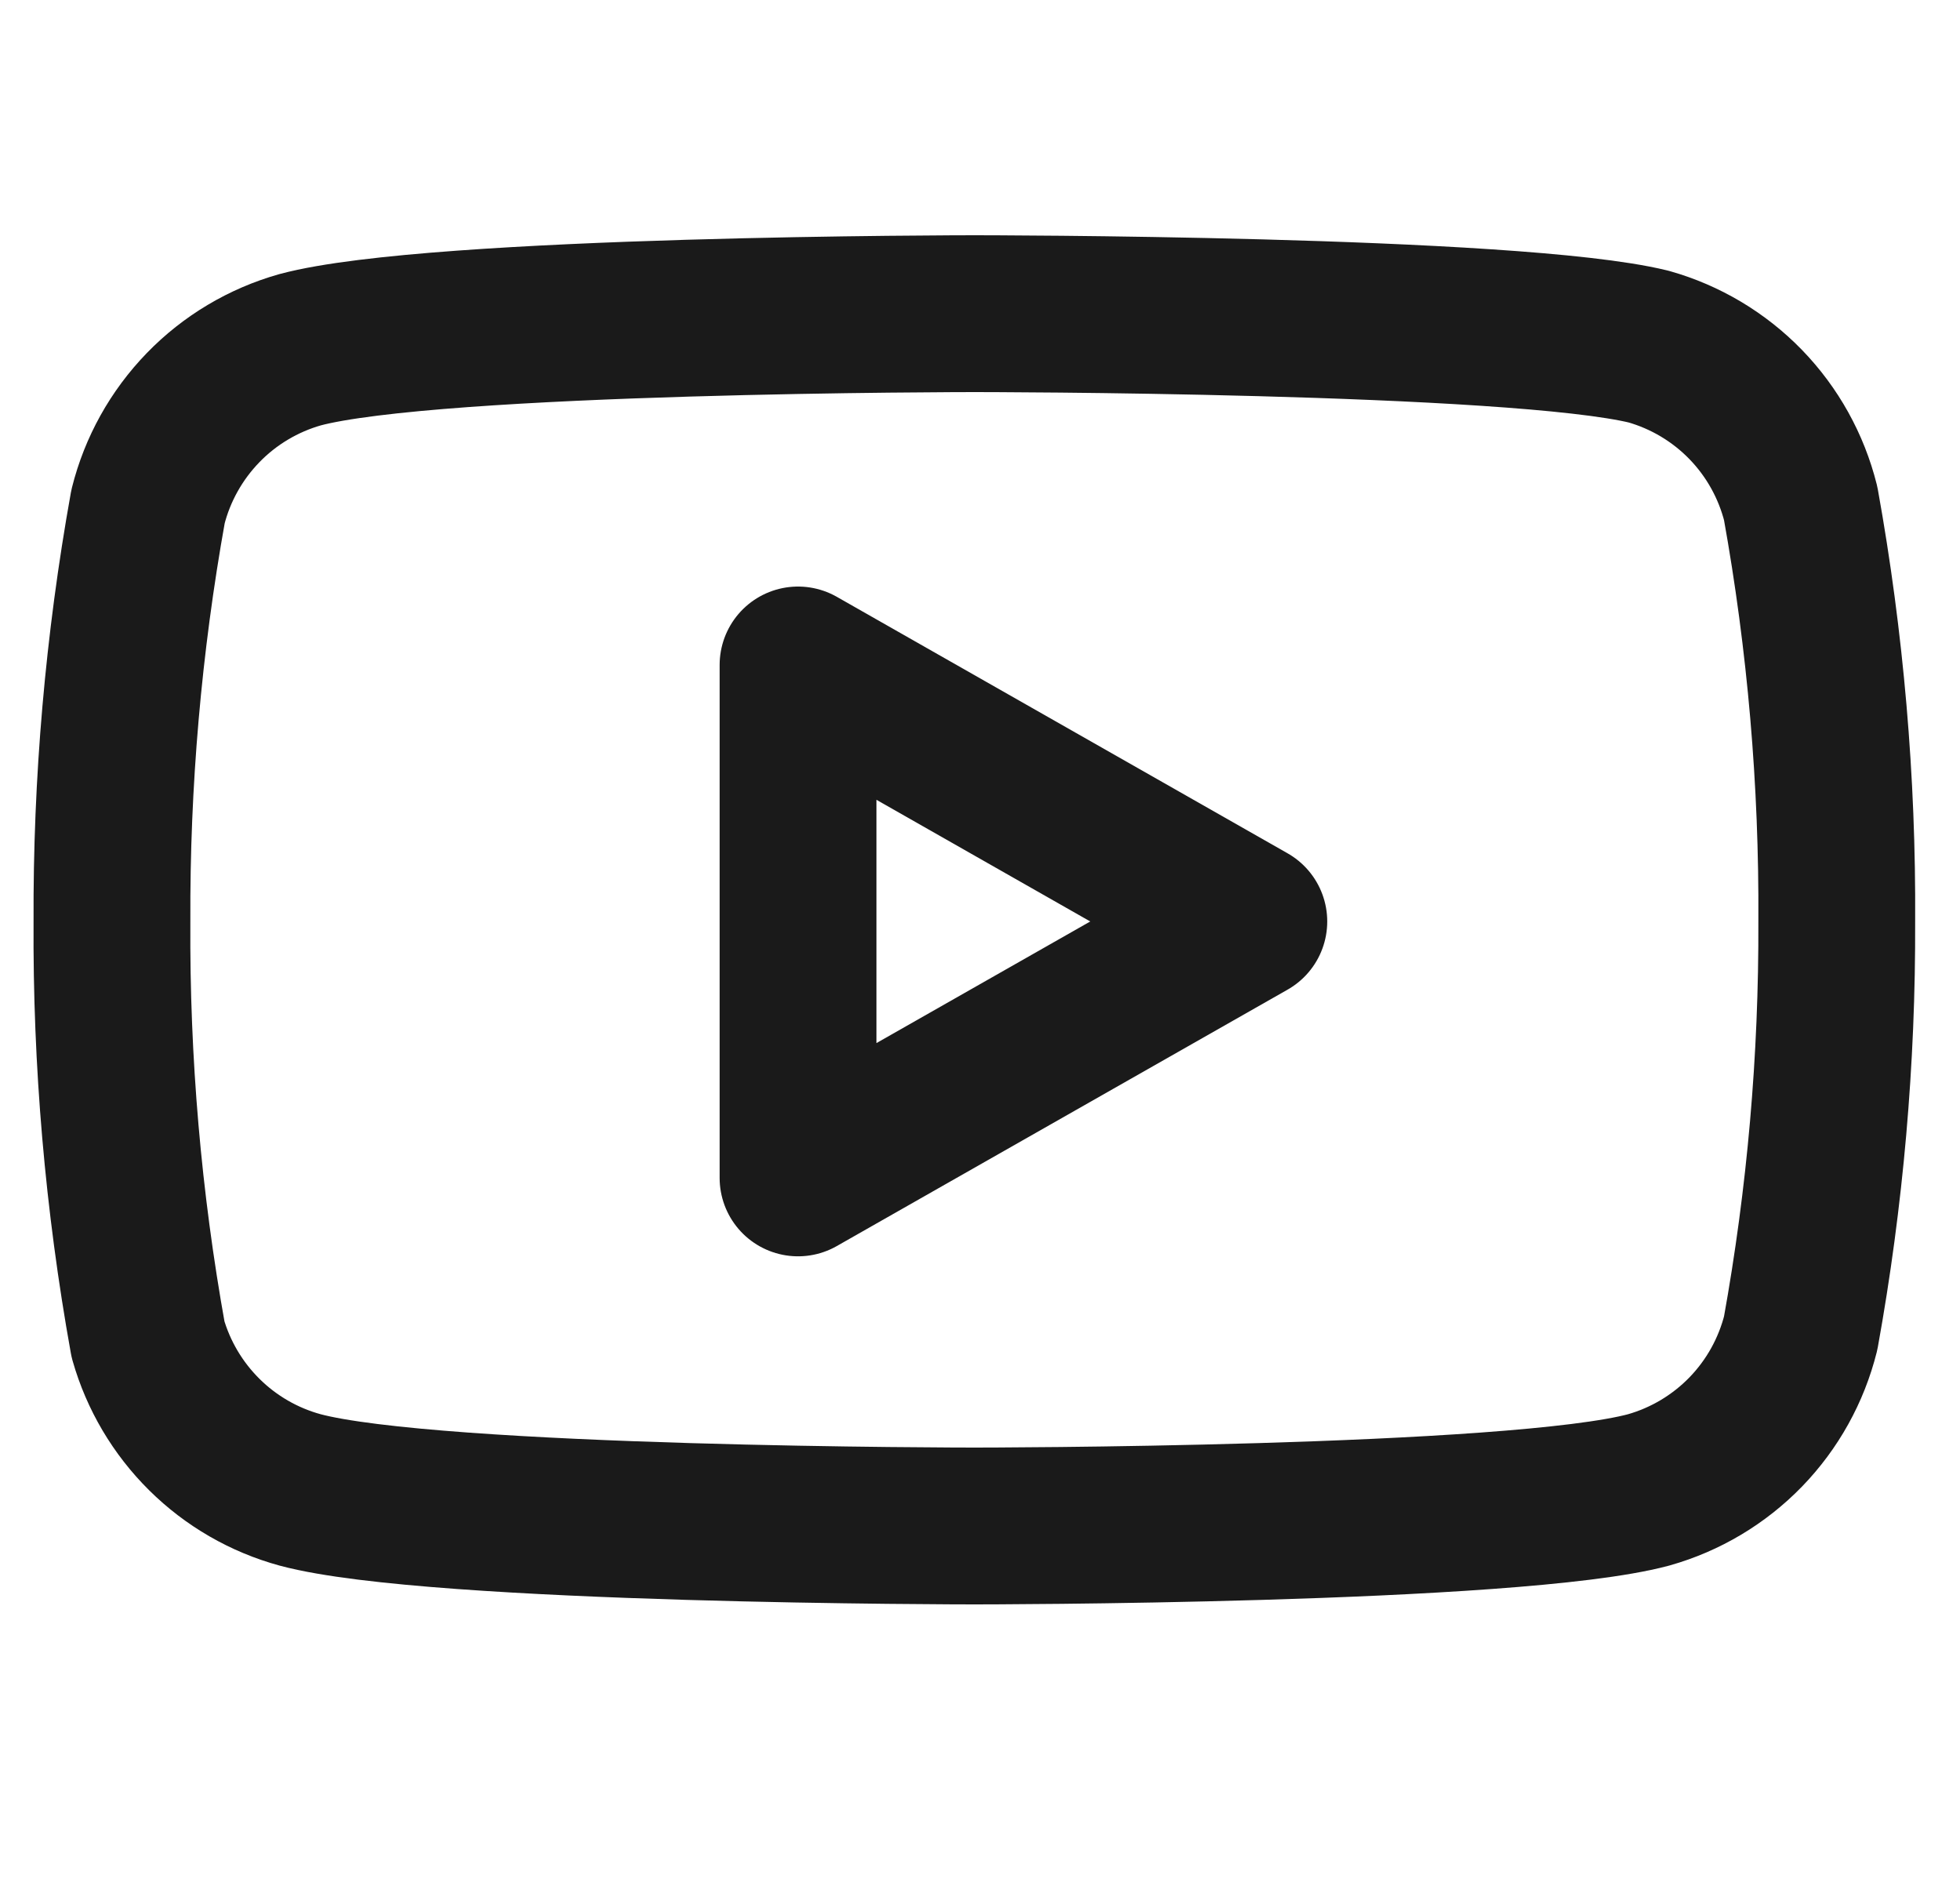 <svg xmlns="http://www.w3.org/2000/svg" width="25" height="24" viewBox="0 0 25 24" fill="none">
  <g clip-path="url(#clip0_573_1379)">
    <path d="M22.968 6.42C22.849 5.945 22.608 5.511 22.267 5.159C21.926 4.808 21.499 4.553 21.028 4.42C19.308 4 12.428 4 12.428 4C12.428 4 5.548 4 3.828 4.46C3.358 4.593 2.93 4.848 2.59 5.199C2.249 5.551 2.007 5.985 1.888 6.46C1.574 8.206 1.42 9.976 1.428 11.75C1.417 13.537 1.571 15.321 1.888 17.08C2.019 17.54 2.267 17.958 2.606 18.294C2.946 18.631 3.367 18.874 3.828 19C5.548 19.46 12.428 19.46 12.428 19.46C12.428 19.46 19.308 19.46 21.028 19C21.499 18.867 21.926 18.612 22.267 18.261C22.608 17.909 22.849 17.475 22.968 17C23.281 15.268 23.435 13.51 23.428 11.75C23.439 9.963 23.285 8.179 22.968 6.42Z" stroke="#1A1A1A" stroke-width="2" stroke-linecap="round" stroke-linejoin="round"/>
    <path d="M10.179 15.021L15.929 11.751L10.179 8.48V15.021Z" stroke="#1A1A1A" stroke-width="2" stroke-linecap="round" stroke-linejoin="round"/>
  </g>
  <defs>
    <clipPath id="clip0_573_1379">
      <rect width="24" height="24" fill="white" transform="translate(0.429)"/>
    </clipPath>
  </defs>
</svg>